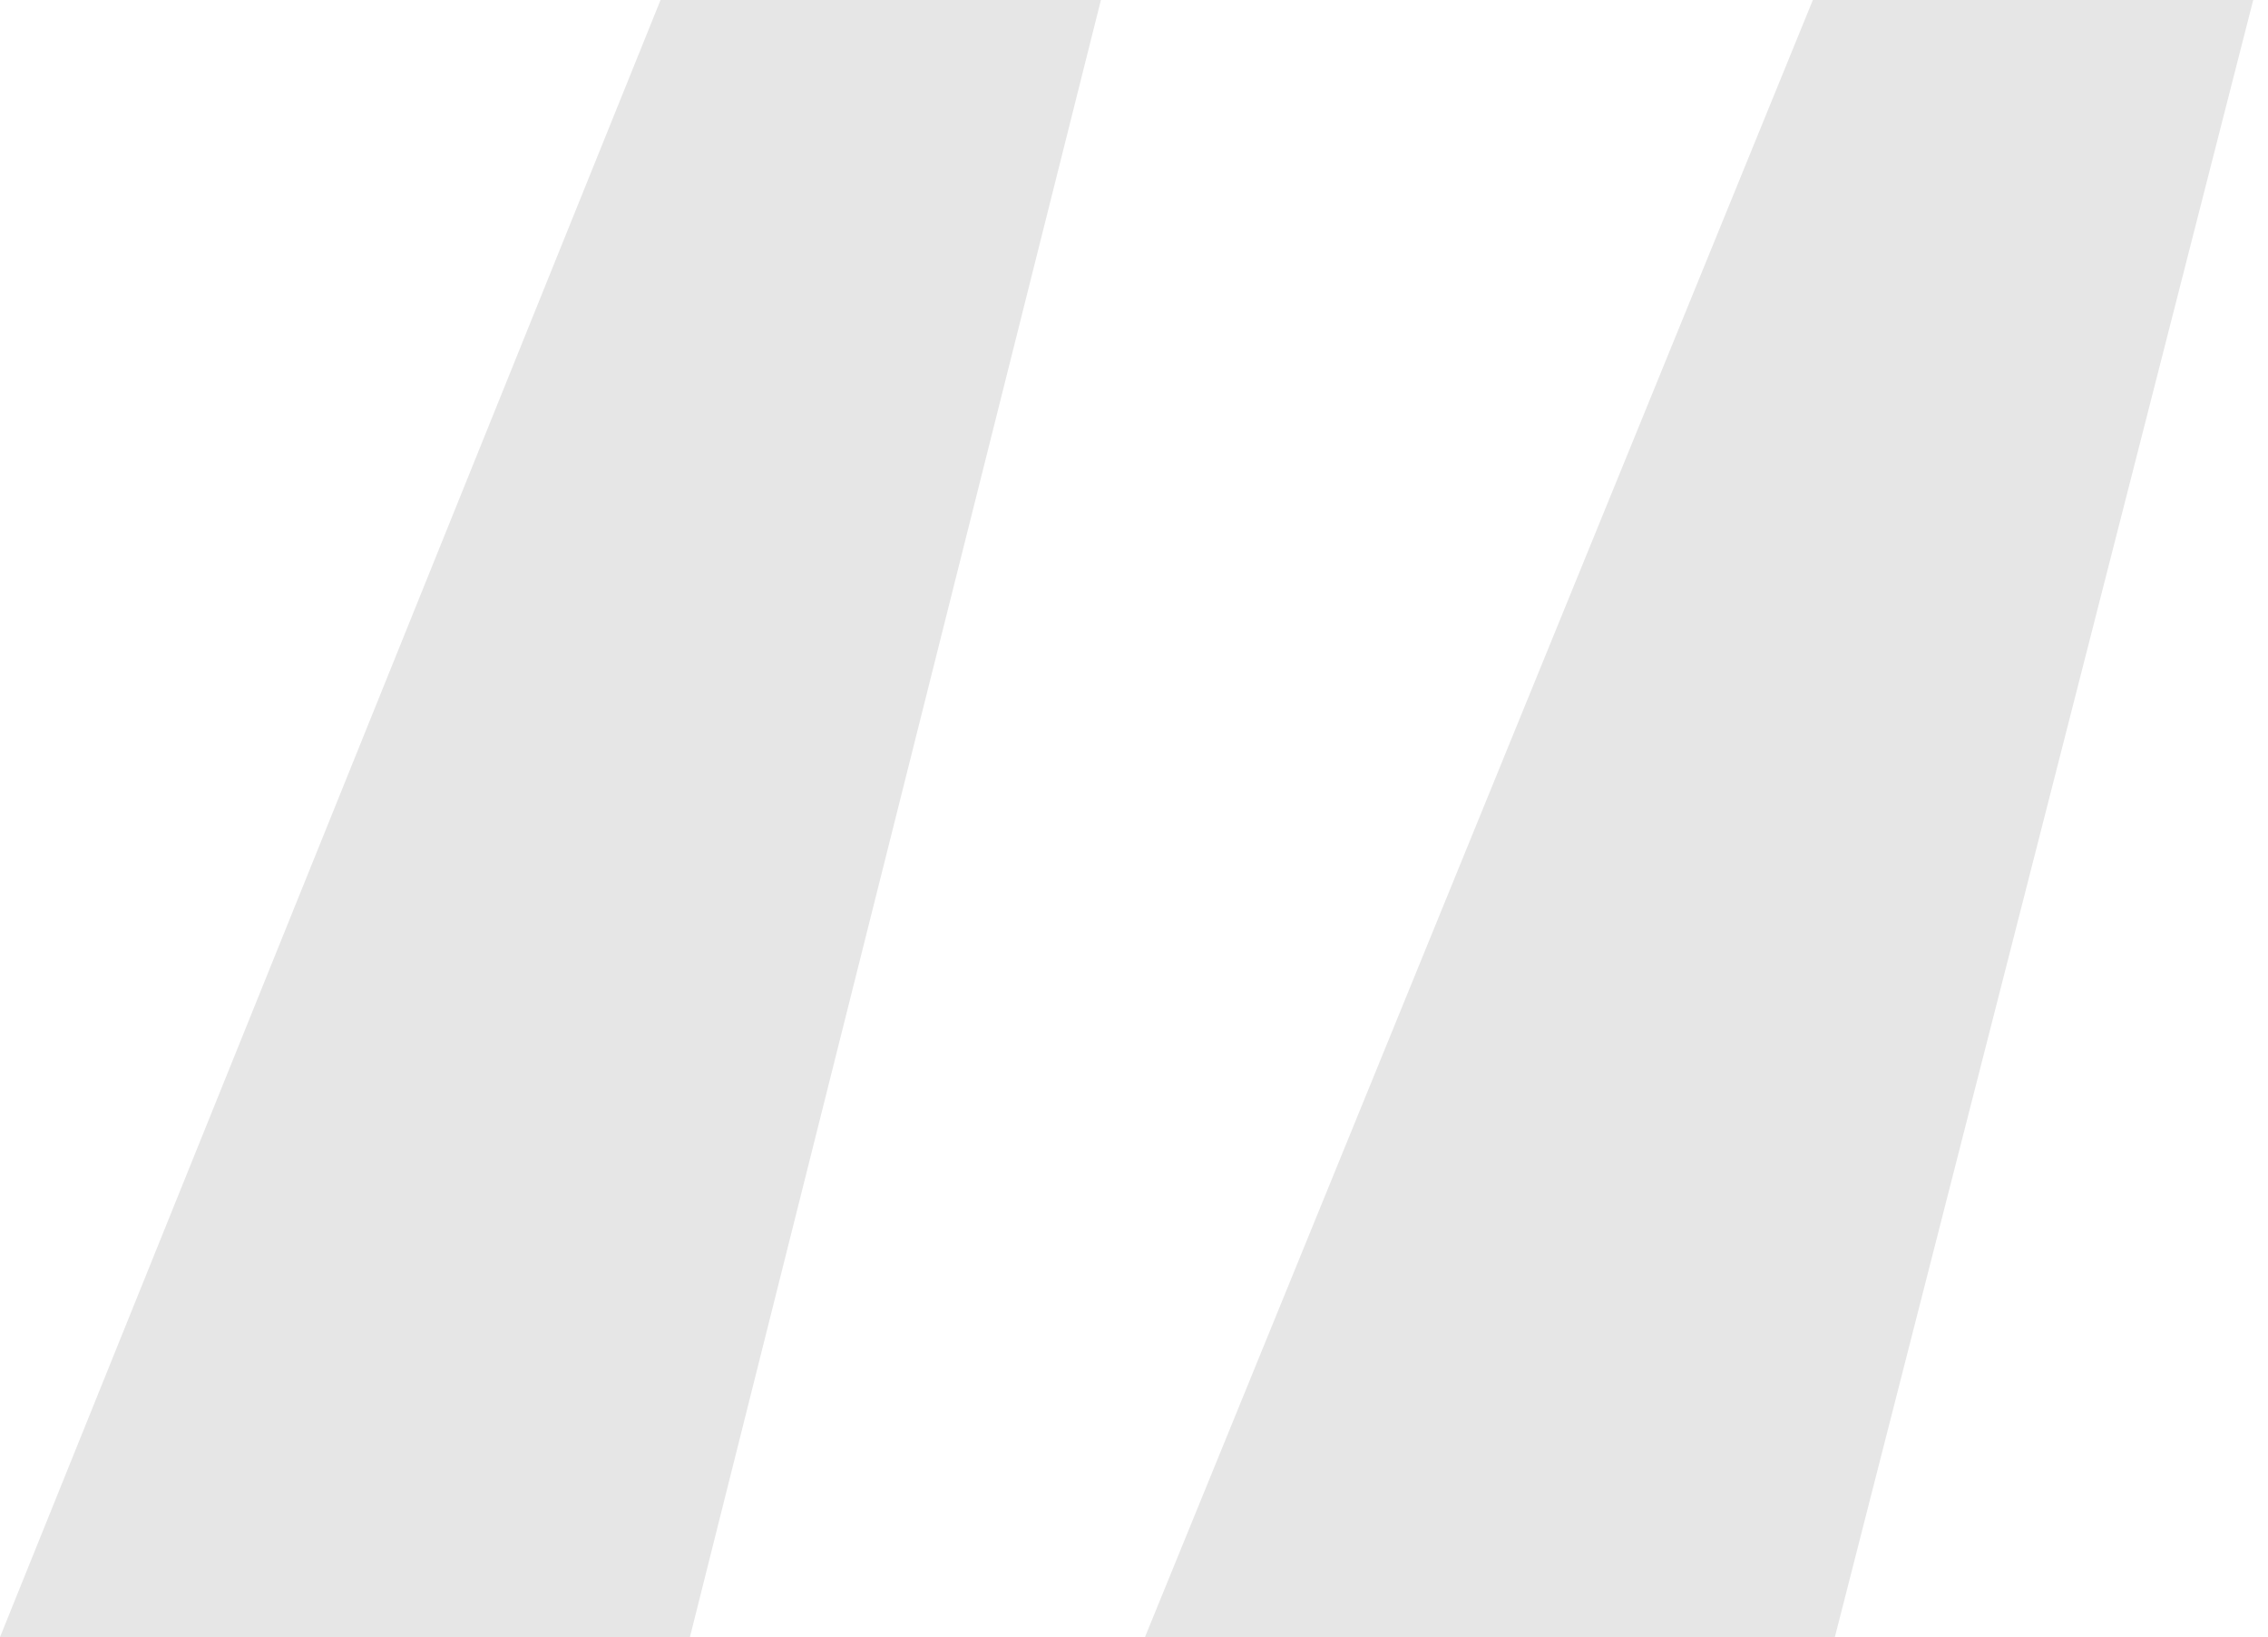 <svg width="97" height="70" viewBox="0 0 97 70" fill="none" xmlns="http://www.w3.org/2000/svg">
<path opacity="0.1" d="M0 70L28.251 0H47.085L29.507 70H0ZM48.969 70L77.534 0H96.368L78.475 70H48.969Z" fill="black"/>
</svg>
